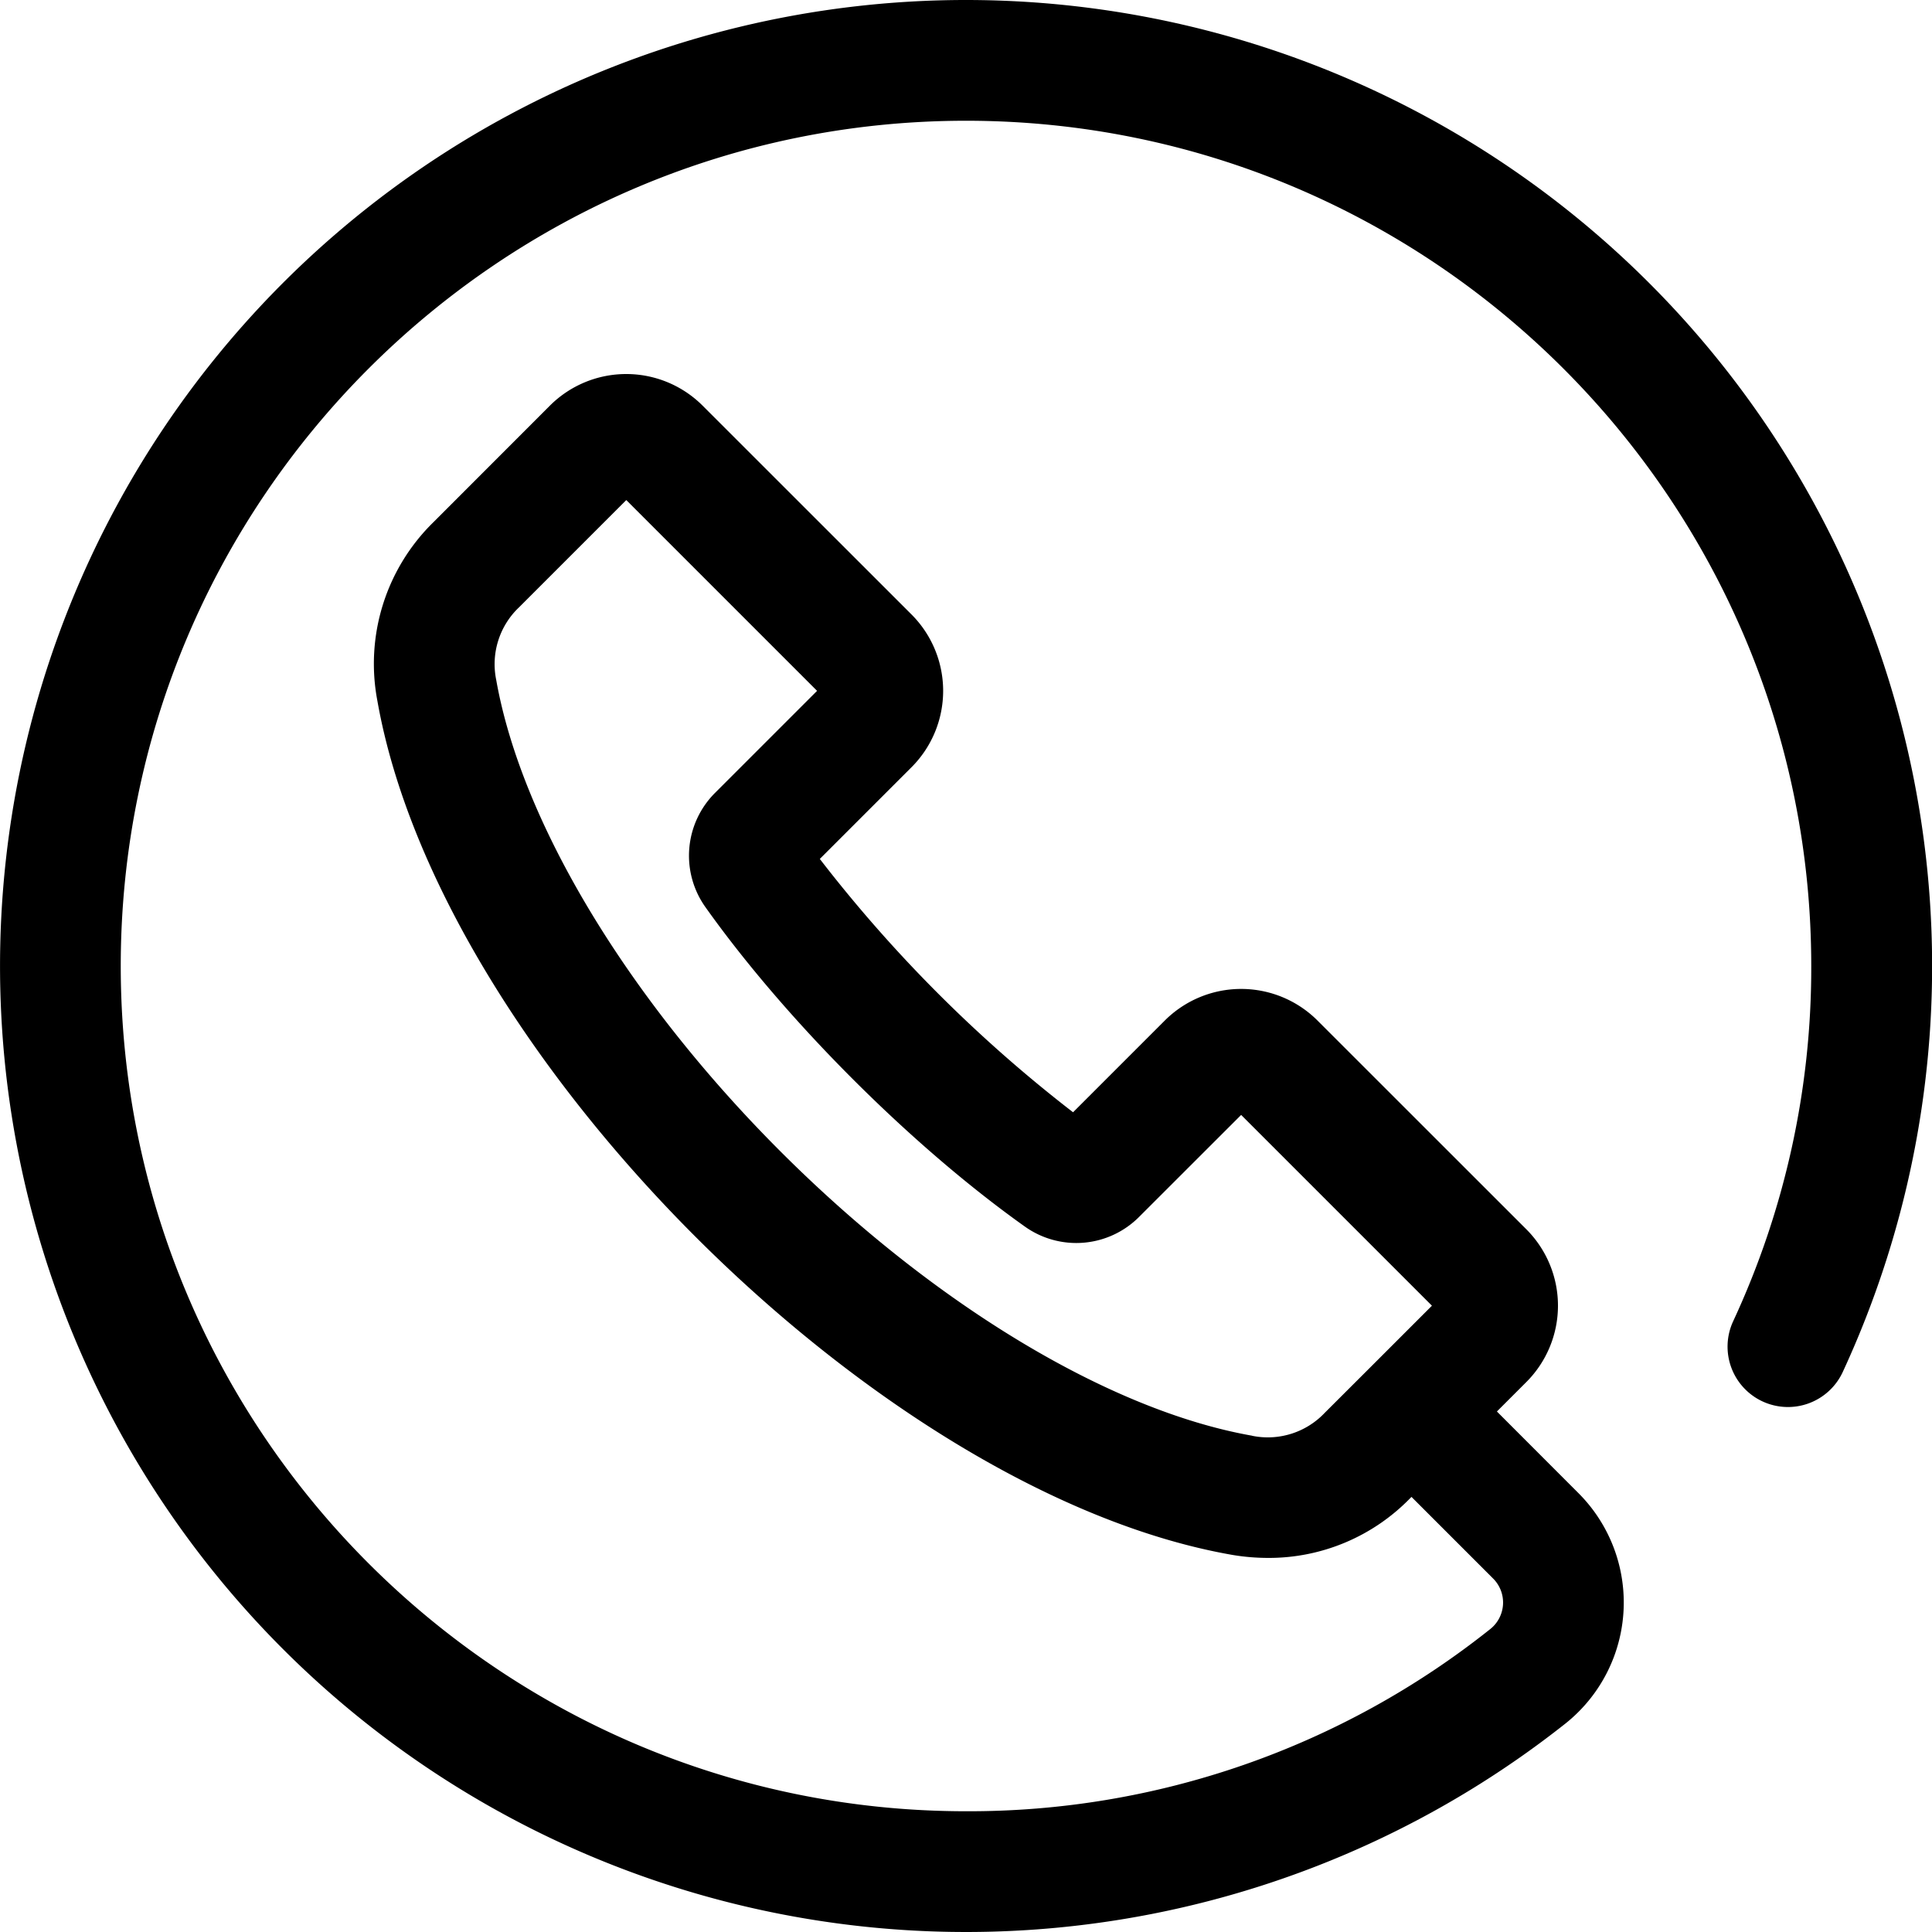 <svg xmlns="http://www.w3.org/2000/svg" width="24" height="24" fill="none"><g clip-path="url(#a)"><path fill="#000" d="M12 0a12 12 0 1 0 7.442 21.414 1.922 1.922 0 0 0 .166-2.866l-1.013-1.014.366-.366a1.342 1.342 0 0 0 0-1.897l-2.595-2.594a1.342 1.342 0 0 0-1.896 0l-1.14 1.14a17.404 17.404 0 0 1-3.146-3.147l1.14-1.14a1.342 1.342 0 0 0 0-1.896L8.728 5.039a1.342 1.342 0 0 0-1.897 0L5.388 6.483a2.46 2.46 0 0 0-.7 2.223c.773 4.38 6.225 9.833 10.606 10.607.153.027.309.04.465.04a2.448 2.448 0 0 0 1.758-.741l.017-.017 1.014 1.014a.421.421 0 0 1-.037.629A10.39 10.39 0 0 1 12 22.5C6.21 22.5 1.5 17.79 1.5 12S6.21 1.5 12 1.5 22.5 6.21 22.5 12a10.412 10.412 0 0 1-.97 4.413.75.75 0 1 0 1.361.631A12.002 12.002 0 0 0 12 0Zm3.555 17.835c-1.77-.312-3.96-1.632-5.859-3.531-1.899-1.899-3.219-4.089-3.532-5.859a.973.973 0 0 1 .284-.901L7.78 6.212l2.37 2.37-1.267 1.267a1.102 1.102 0 0 0-.119 1.421c1.001 1.408 2.558 2.965 3.966 3.966a1.101 1.101 0 0 0 1.421-.12l1.267-1.266 2.37 2.37-.784.784-.548.547a.973.973 0 0 1-.901.285Z"/></g><defs><clipPath id="a"><path fill="#fff" d="M0 0h24v24H0z"/></clipPath></defs></svg>